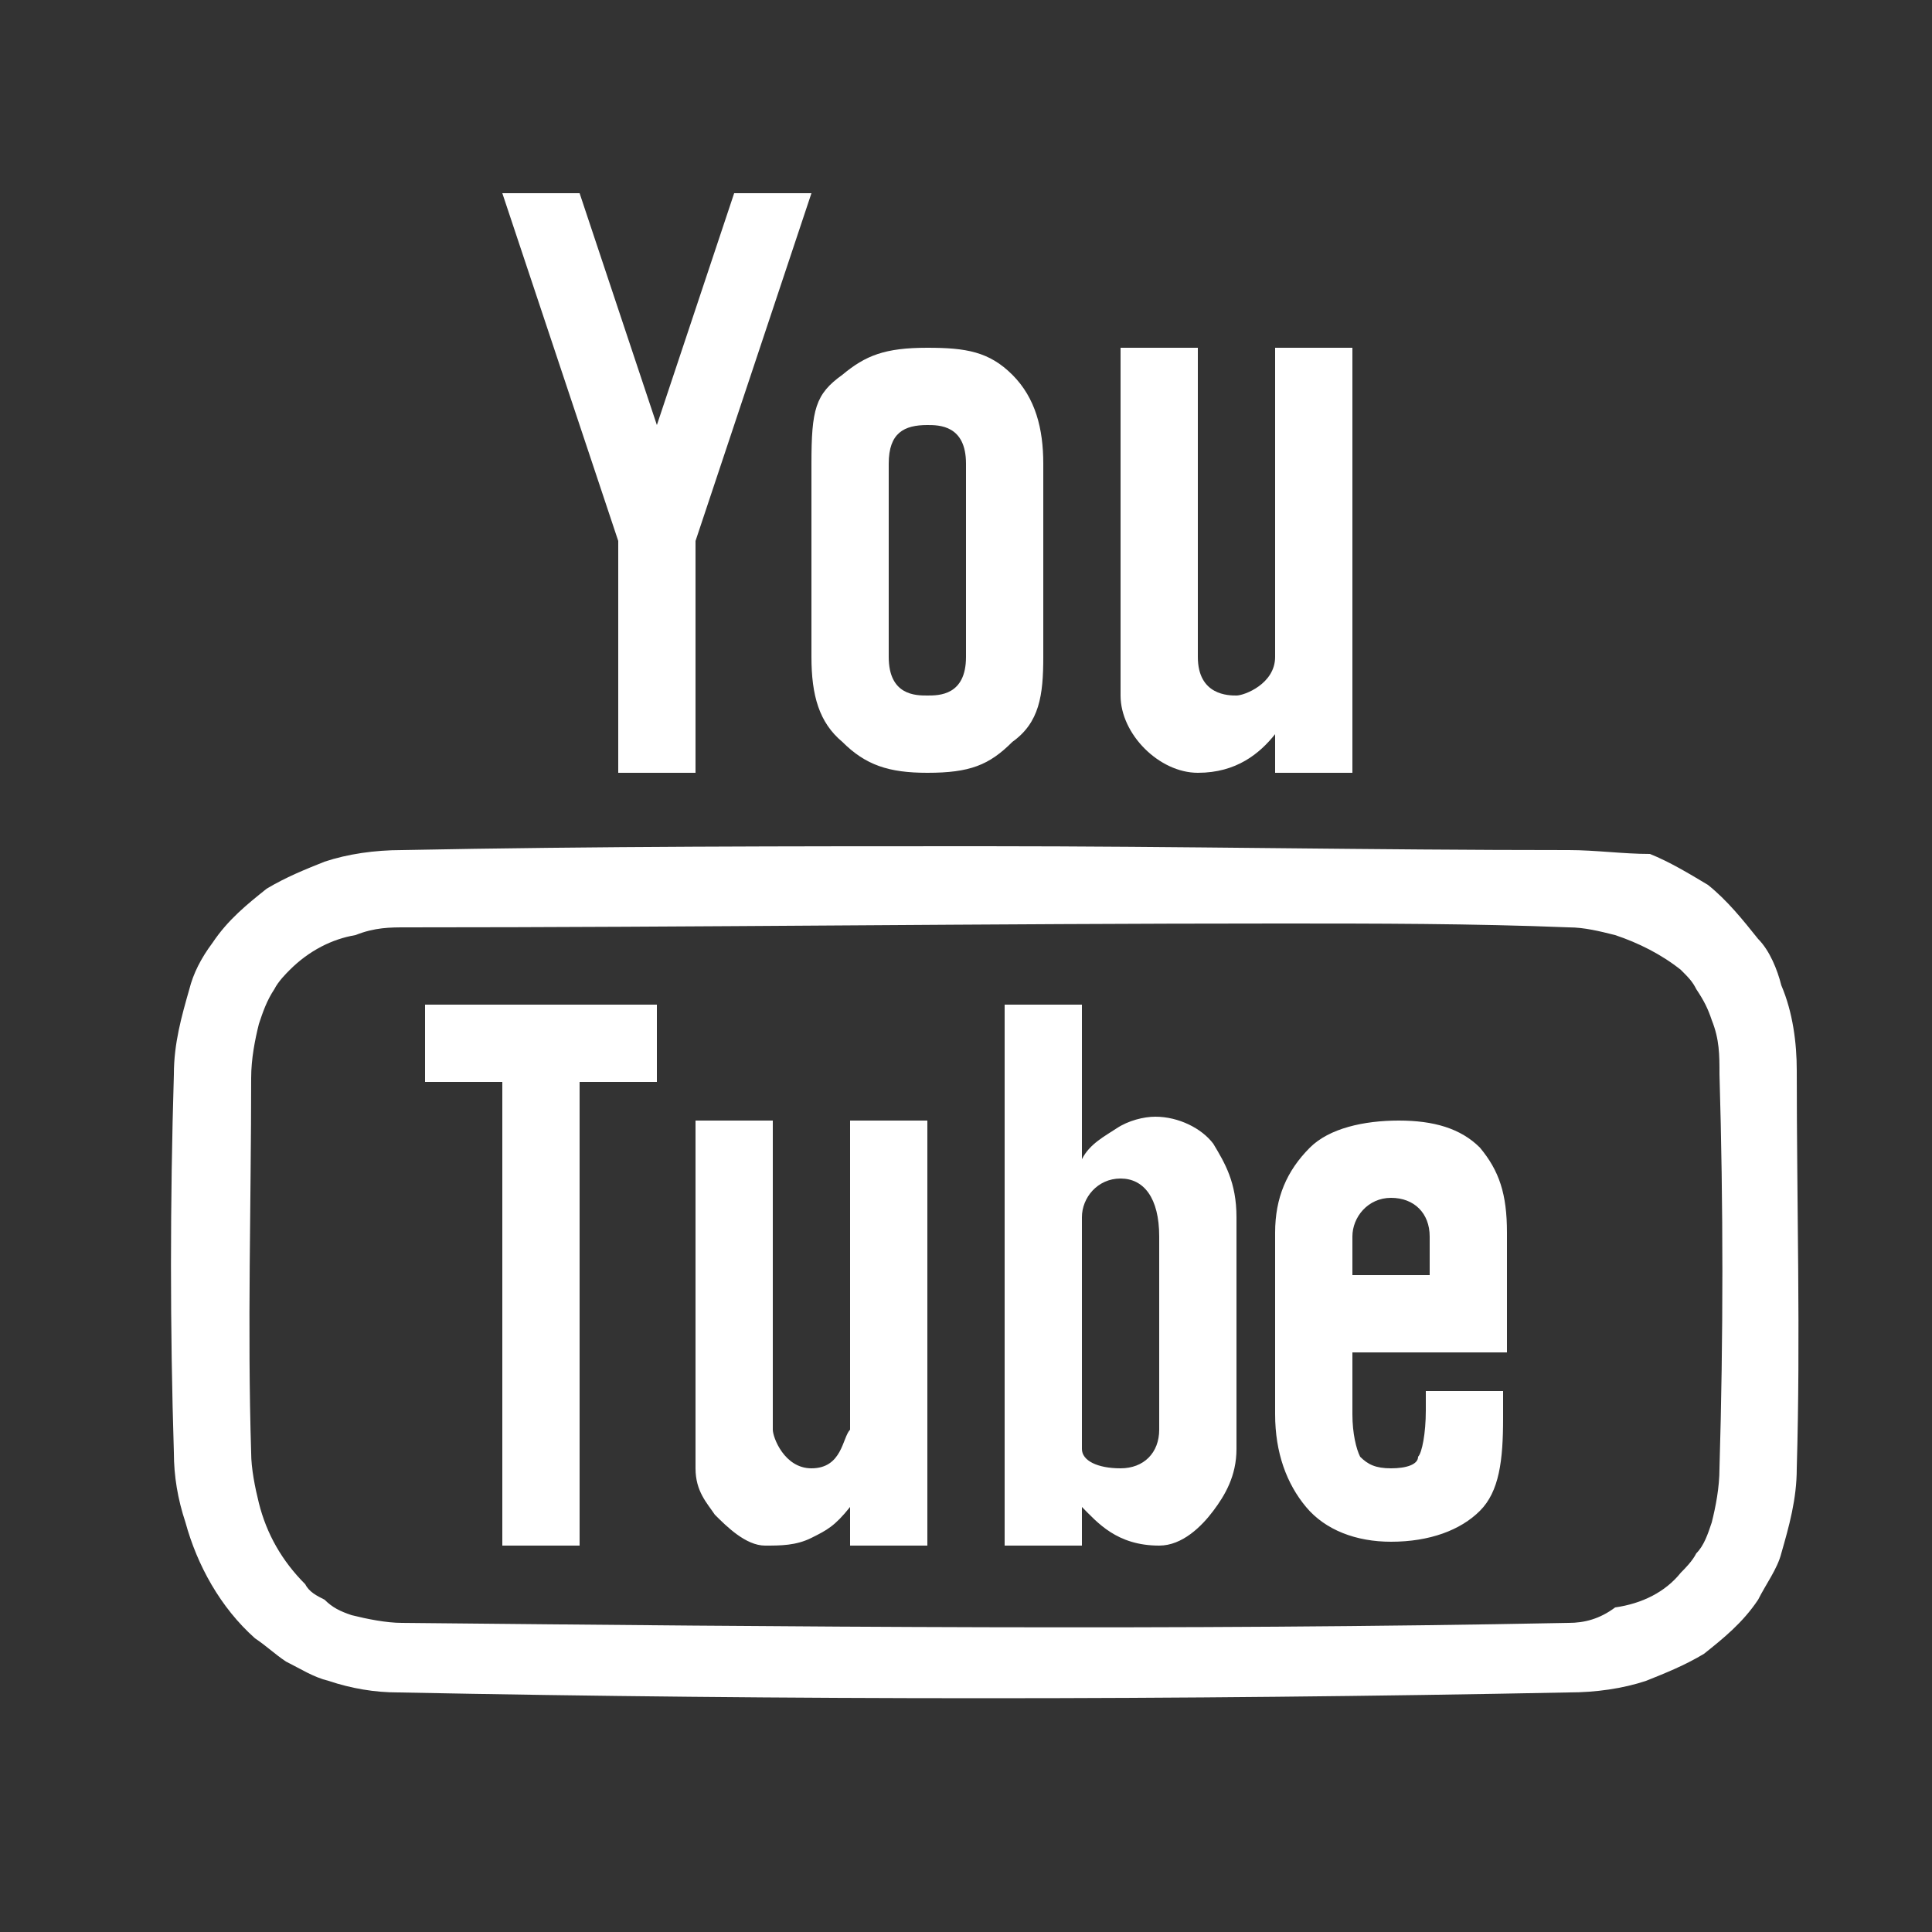 <?xml version="1.0" encoding="utf-8"?>
<!-- Generator: Adobe Illustrator 26.1.0, SVG Export Plug-In . SVG Version: 6.00 Build 0)  -->
<svg version="1.1" id="レイヤー_1" xmlns="http://www.w3.org/2000/svg" xmlns:xlink="http://www.w3.org/1999/xlink" x="0px"
	 y="0px" viewBox="0 0 50 50" style="enable-background:new 0 0 50 50;" xml:space="preserve">
<rect x="0" y="0" width="50" height="50" fill="#333333" stroke="none"/>
<style type="text/css">
	.st0{fill-rule:evenodd;clip-rule:evenodd;fill:#FFFFFF;}
</style>
<path class="st0" d="M13,5l3,9v6h2v-6l3-9h-2l-2,6l-2-6H13z M24,9c-1.1,0-1.6,0.2-2.2,0.7C21.1,10.2,21,10.6,21,12v5
	c0,1,0.2,1.7,0.8,2.2C22.4,19.8,23,20,24,20c1.1,0,1.6-0.2,2.2-0.8C26.9,18.7,27,18,27,17v-5c0-0.9-0.2-1.7-0.8-2.3
	C25.6,9.1,25,9,24,9z M29,9v9c0,1,1,2,2,2s1.6-0.5,2-1v1h2V9h-2v8c0,0.7-0.8,1-1,1c-0.2,0-1,0-1-1V9H29z M24,11c0.3,0,1,0,1,1v5
	c0,1-0.7,1-1,1c-0.3,0-1,0-1-1v-5C23,11.2,23.4,11,24,11z M25.5,21.9c-5,0-10.1,0-15.1,0.1c-0.7,0-1.4,0.1-2,0.3
	c-0.5,0.2-1,0.4-1.5,0.7c-0.5,0.4-1,0.8-1.4,1.4c-0.3,0.4-0.5,0.8-0.6,1.2c-0.2,0.7-0.4,1.4-0.4,2.2c-0.1,3.3-0.1,6.6,0,9.8
	c0,0.6,0.1,1.2,0.3,1.8c0.3,1.1,0.9,2.2,1.8,3c0.3,0.2,0.5,0.4,0.8,0.6c0.4,0.2,0.7,0.4,1.1,0.5c0.6,0.2,1.2,0.3,1.8,0.3
	c10.1,0.2,20.2,0.2,30.3,0c0.7,0,1.4-0.1,2-0.3c0.5-0.2,1-0.4,1.5-0.7c0.5-0.4,1-0.8,1.4-1.4c0.2-0.4,0.5-0.8,0.6-1.2
	c0.2-0.7,0.4-1.4,0.4-2.2c0.1-3.4,0-6.8,0-10.3c0-0.7-0.1-1.5-0.4-2.2c-0.1-0.4-0.3-0.9-0.6-1.2c-0.4-0.5-0.8-1-1.3-1.4
	c-0.5-0.3-1-0.6-1.5-0.8C42,22.1,41.3,22,40.6,22C35.5,22,30.5,21.9,25.5,21.9z M33.1,23.9c2.5,0,5,0,7.5,0.1c0.4,0,0.8,0.1,1.2,0.2
	c0.6,0.2,1.2,0.5,1.7,0.9c0.2,0.2,0.3,0.3,0.4,0.5c0.2,0.3,0.3,0.5,0.4,0.8c0.2,0.5,0.2,0.9,0.2,1.4c0.1,3.4,0.1,6.8,0,10.2
	c0,0.5-0.1,1-0.2,1.4c-0.1,0.3-0.2,0.6-0.4,0.8c-0.1,0.2-0.3,0.4-0.4,0.5c-0.4,0.5-1,0.8-1.7,0.9C41.4,41.9,41,42,40.6,42
	c-10.1,0.2-20.1,0.1-30.2,0c-0.4,0-0.9-0.1-1.3-0.2c-0.3-0.1-0.5-0.2-0.7-0.4c-0.2-0.1-0.4-0.2-0.5-0.4c-0.6-0.6-1-1.3-1.2-2.1
	c-0.1-0.4-0.2-0.9-0.2-1.3c-0.1-3.2,0-6.5,0-9.7c0-0.5,0.1-1,0.2-1.4c0.1-0.3,0.2-0.6,0.4-0.9c0.1-0.2,0.3-0.4,0.4-0.5
	c0.5-0.5,1.1-0.8,1.7-0.9C9.7,24,10.1,24,10.5,24C18,24,25.6,23.9,33.1,23.9z M11,26v2h2v12h2V28h2v-2H11z M26,26v14h2v-1
	c0.4,0.4,0.9,1,2,1c0.6,0,1.1-0.5,1.4-0.9c0.3-0.4,0.6-0.9,0.6-1.6v-6c0-0.9-0.3-1.4-0.6-1.9c-0.3-0.4-0.9-0.7-1.5-0.7
	c-0.3,0-0.7,0.1-1,0.3c-0.3,0.2-0.7,0.4-0.9,0.8v-4H26z M18,29v9c0,0.6,0.3,0.9,0.5,1.2c0.3,0.3,0.8,0.8,1.3,0.8
	c0.4,0,0.8,0,1.2-0.2c0.4-0.2,0.6-0.3,1-0.8v1h2V29h-2v8c-0.2,0.2-0.2,1-1,1c-0.7,0-1-0.8-1-1v-8H18z M36.2,29
	c-0.9,0-1.8,0.2-2.3,0.7C33.3,30.3,33,31,33,31.9v4.7c0,1,0.3,1.8,0.8,2.4s1.3,0.9,2.2,0.9c1,0,1.8-0.3,2.3-0.8
	c0.5-0.5,0.6-1.3,0.6-2.4V36h-2v0.5c0,0.6-0.1,1.1-0.2,1.2C36.7,37.9,36.4,38,36,38c-0.4,0-0.6-0.1-0.8-0.3
	c-0.1-0.2-0.2-0.6-0.2-1.1V35h4v-3.1c0-1-0.2-1.6-0.7-2.2C37.8,29.2,37.1,29,36.2,29z M29,30.5c0.6,0,1,0.5,1,1.5v5c0,0.6-0.4,1-1,1
	s-1-0.2-1-0.5v-6C28,31,28.4,30.5,29,30.5z M36,31c0.6,0,1,0.4,1,1v1h-2v-1C35,31.5,35.4,31,36,31z"/>
</svg>
